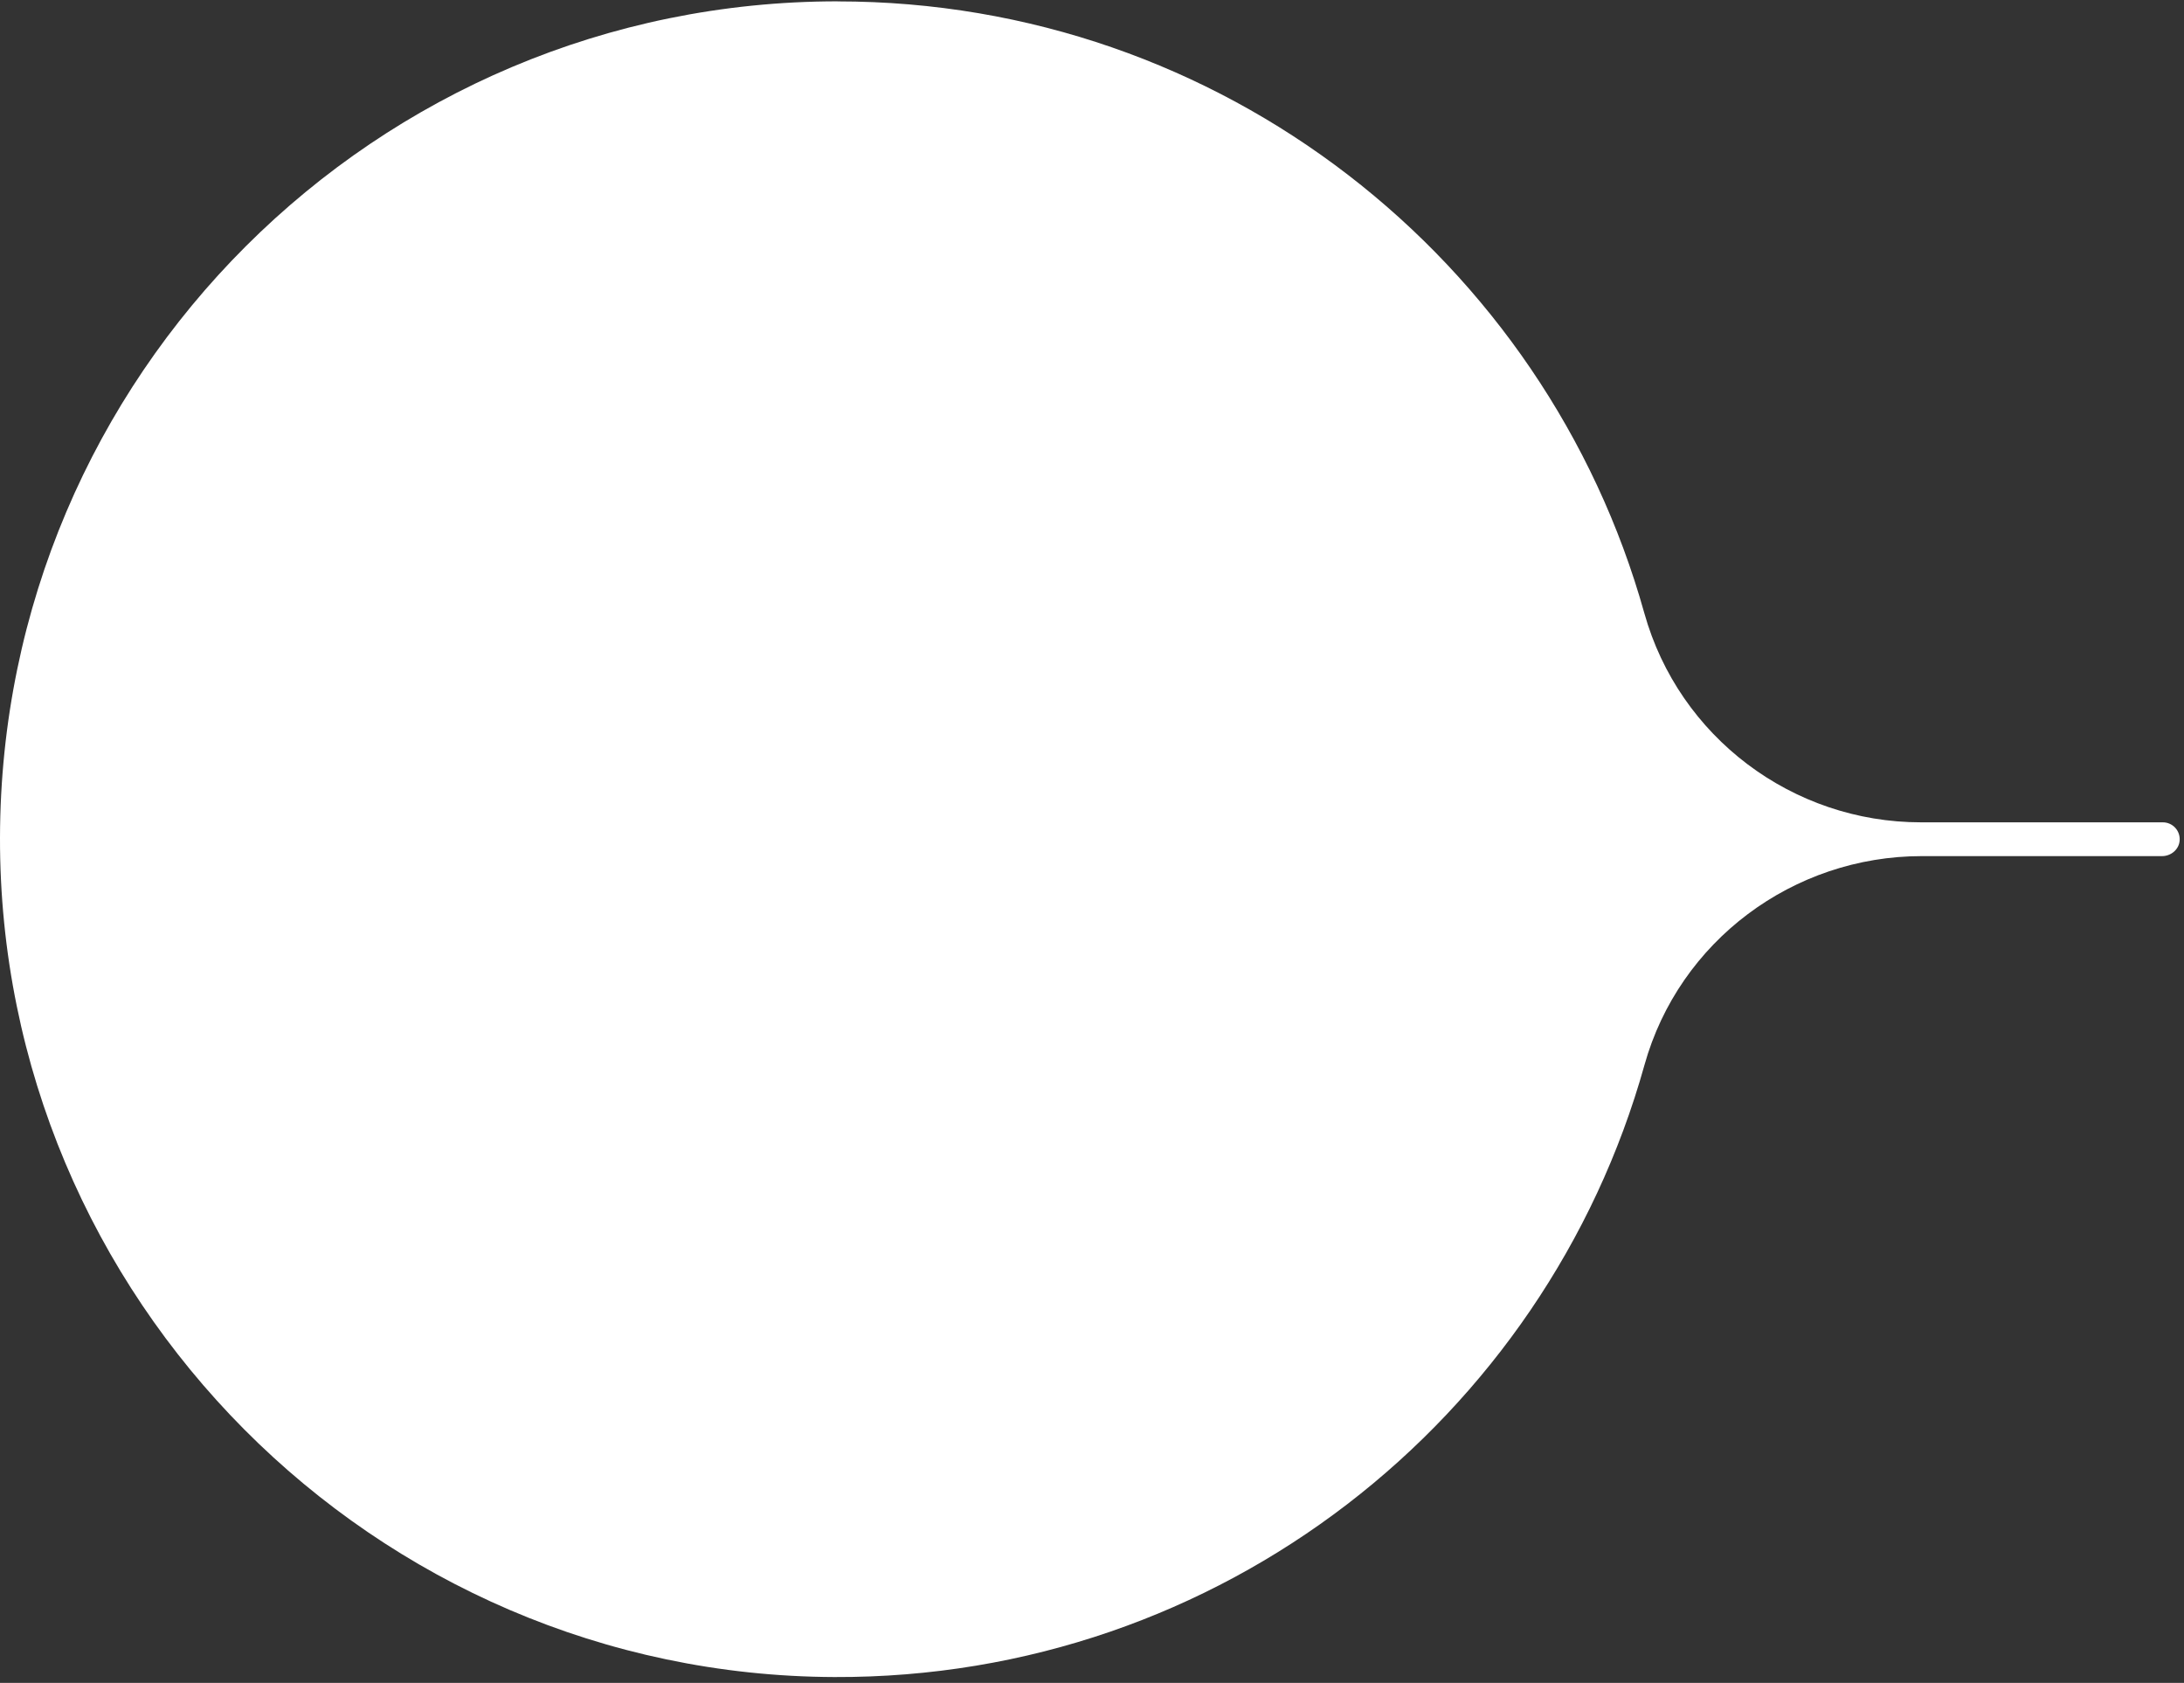 <svg width="344" height="265" viewBox="0 0 344 265" fill="none" xmlns="http://www.w3.org/2000/svg">
<rect x="0" y="0" width="344" height="265" fill="#333333" stroke="none"/>
<path d="M131.94 0.21C59.15 0.21 0.14 59.14 4.32981e-06 131.89C-0.14 204.42 58.9 263.81 131.43 264.08C192.2 264.31 243.46 223.45 259.02 167.7C264.47 148.18 282.44 134.81 302.7 134.81H340.55C341.94 134.81 343.18 133.79 343.31 132.41C343.46 130.82 342.22 129.49 340.66 129.49H302.57C282.32 129.49 264.46 116.06 259 96.56C243.47 40.98 192.46 0.22 131.93 0.22L131.94 0.21Z" fill="white"/>
</svg>
